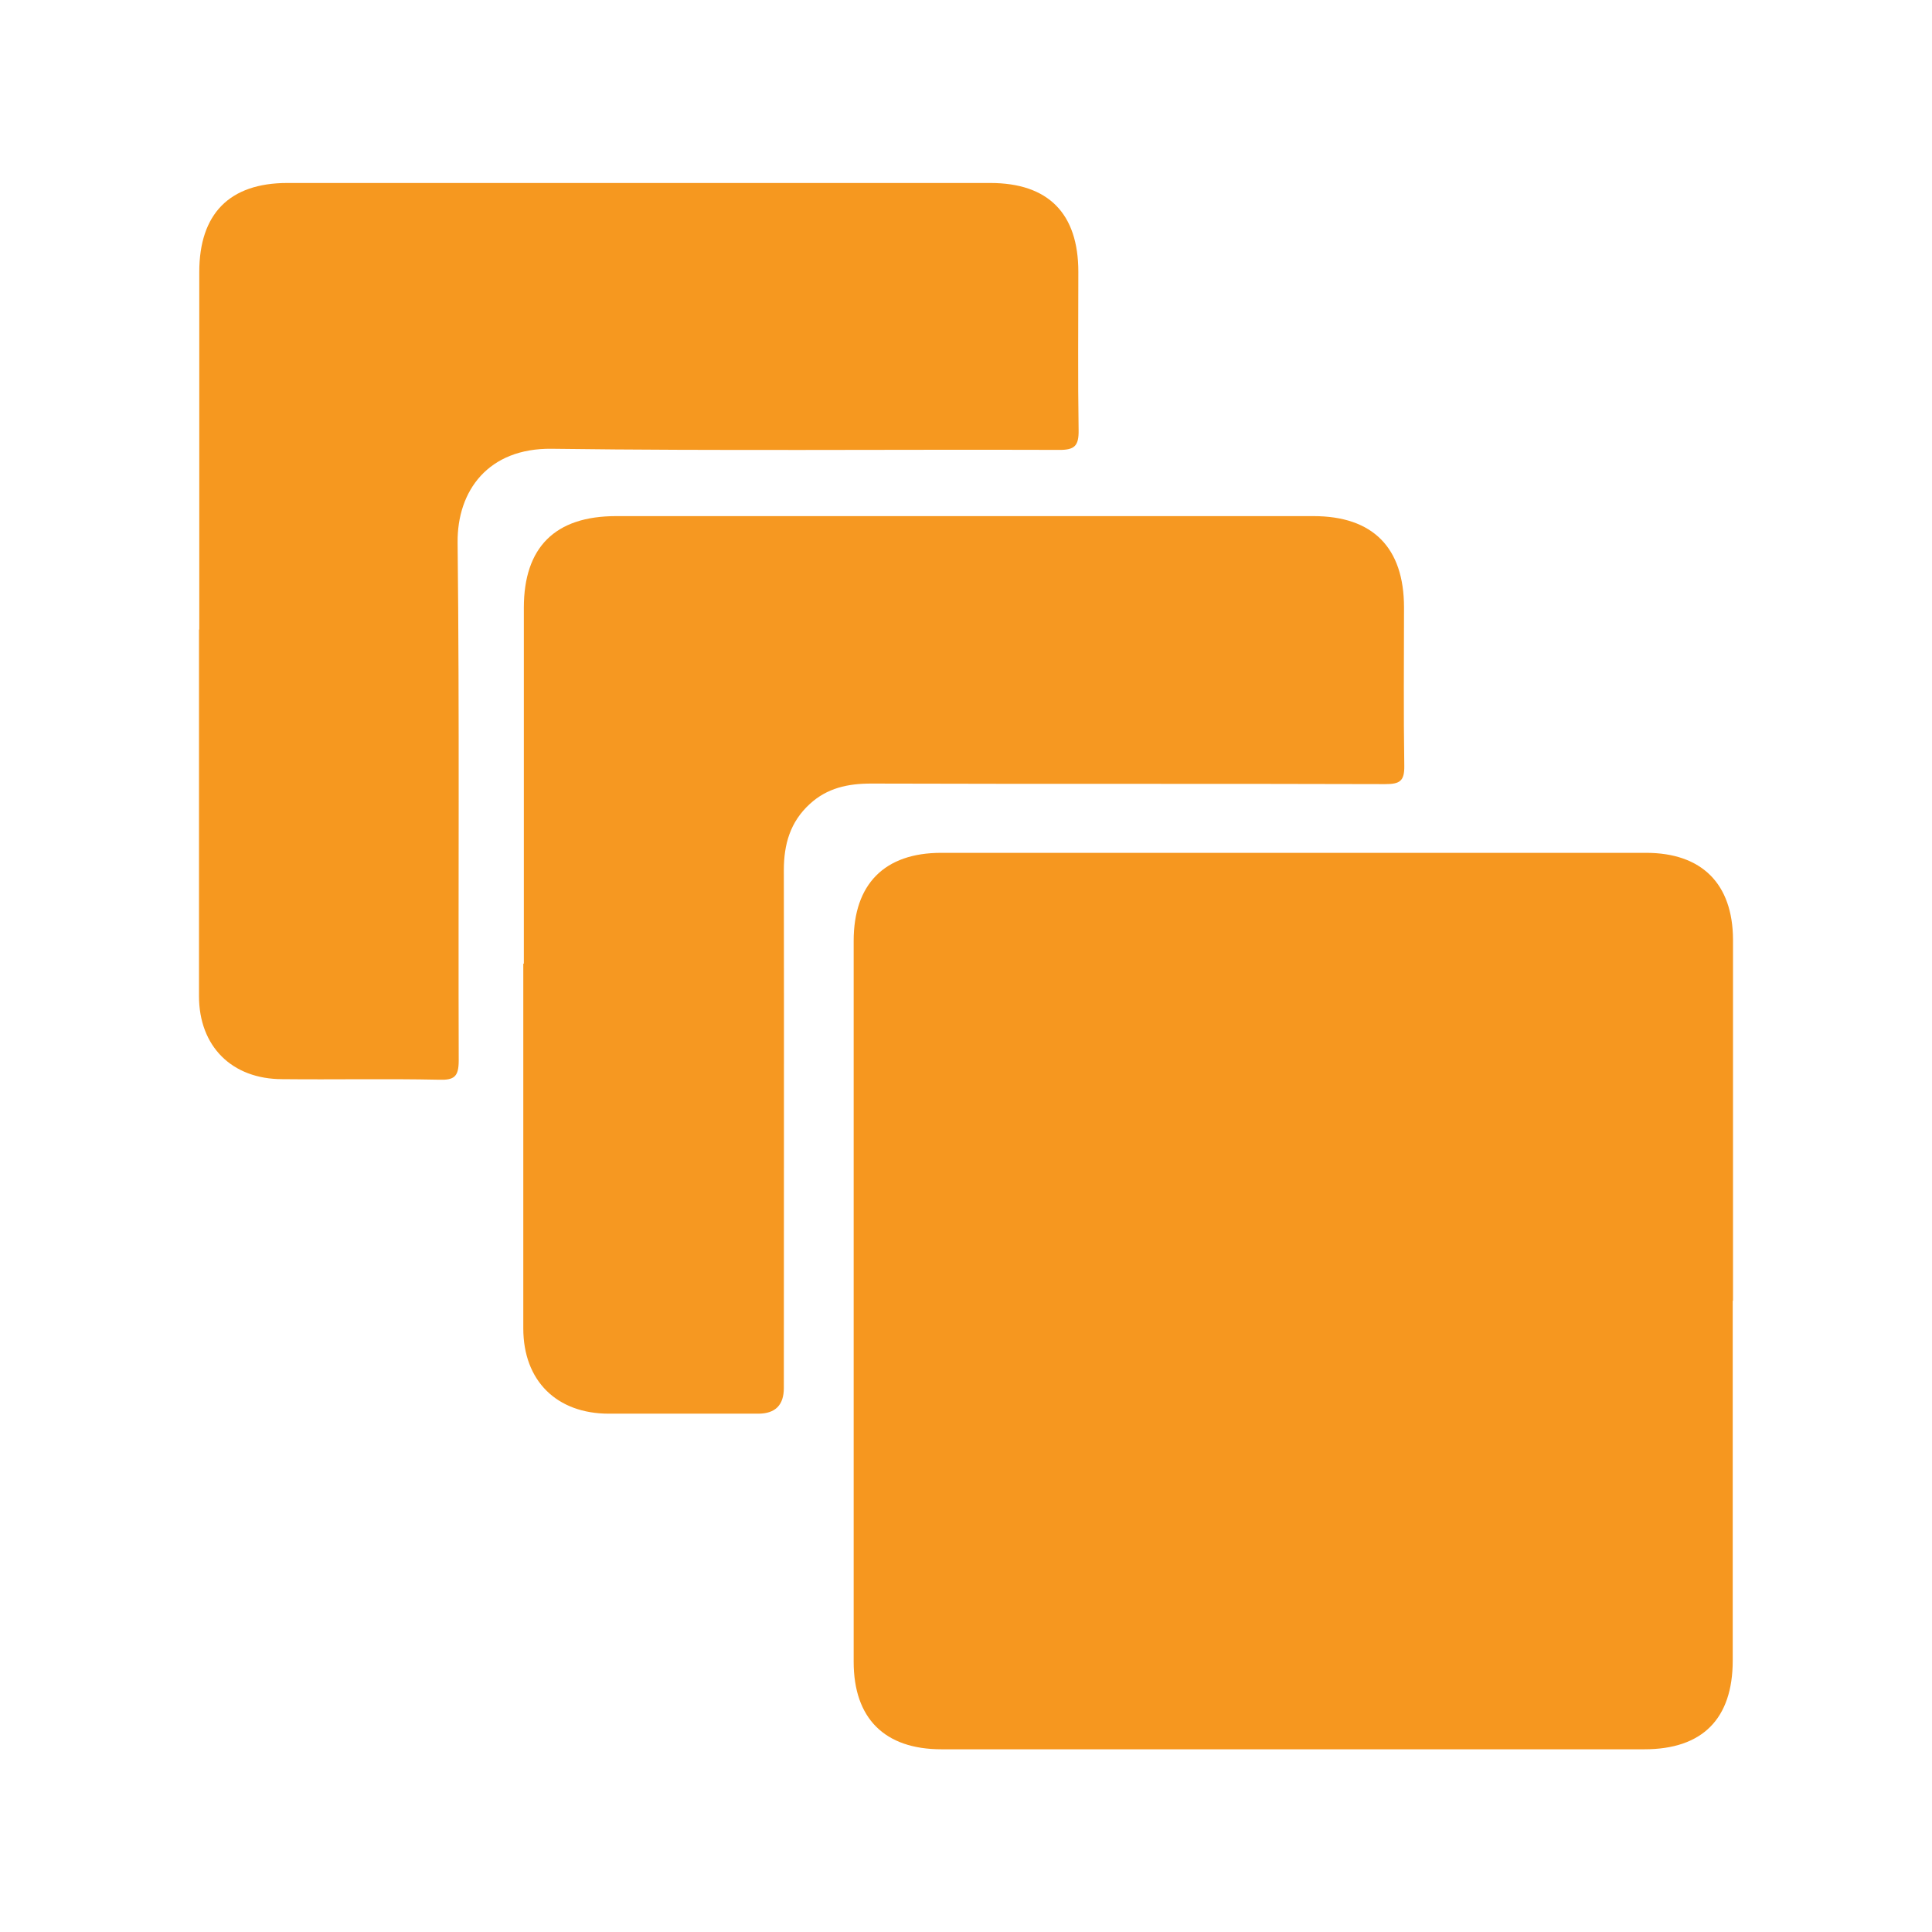 <?xml version="1.0" encoding="UTF-8"?> <svg xmlns="http://www.w3.org/2000/svg" id="Layer_1" data-name="Layer 1" viewBox="0 0 70 70"><defs><style> .cls-1 { fill: #f6981f; } .cls-1, .cls-2, .cls-3 { stroke-width: 0px; } .cls-2 { fill: #f6971f; } .cls-3 { fill: #f69821; } </style></defs><path class="cls-2" d="m62.78,47.13c0,4.34,0,8.69,0,13.03,0,2.12-1.1,3.22-3.2,3.22-8.49,0-16.98,0-25.47,0-2.06,0-3.18-1.12-3.18-3.17,0-8.71,0-17.42,0-26.12,0-2.06,1.12-3.19,3.17-3.19,8.51,0,17.03,0,25.54,0,2.02,0,3.14,1.12,3.15,3.14,0,4.36,0,8.73,0,13.09Z"></path><path class="cls-3" d="m18.98,34.92c0-4.3,0-8.6,0-12.9,0-2.19,1.13-3.32,3.34-3.32,8.42,0,16.85,0,25.27,0,2.15,0,3.28,1.14,3.28,3.31,0,1.91-.02,3.82.01,5.73.01.56-.16.67-.69.67-6.21-.02-12.42,0-18.63-.02-.84,0-1.59.16-2.22.74-.71.65-.94,1.46-.94,2.4.01,6.25,0,12.51,0,18.76q0,.93-.93.93c-1.8,0-3.6,0-5.41,0-1.89,0-3.1-1.19-3.1-3.09,0-4.41,0-8.81,0-13.22Z"></path><path class="cls-1" d="m7.22,22.82c0-4.32,0-8.64,0-12.96,0-2.12,1.1-3.23,3.19-3.23,8.49,0,16.98,0,25.47,0,2.1,0,3.19,1.1,3.19,3.22,0,1.91-.02,3.82.01,5.73.01.57-.14.73-.72.72-6.12-.02-12.25.04-18.37-.04-2.3-.03-3.43,1.52-3.41,3.4.07,6.25.02,12.51.04,18.76,0,.59-.16.72-.72.7-1.89-.04-3.78,0-5.67-.02-1.83,0-3.02-1.19-3.02-3.01,0-4.43,0-8.86,0-13.29Z"></path></svg> 